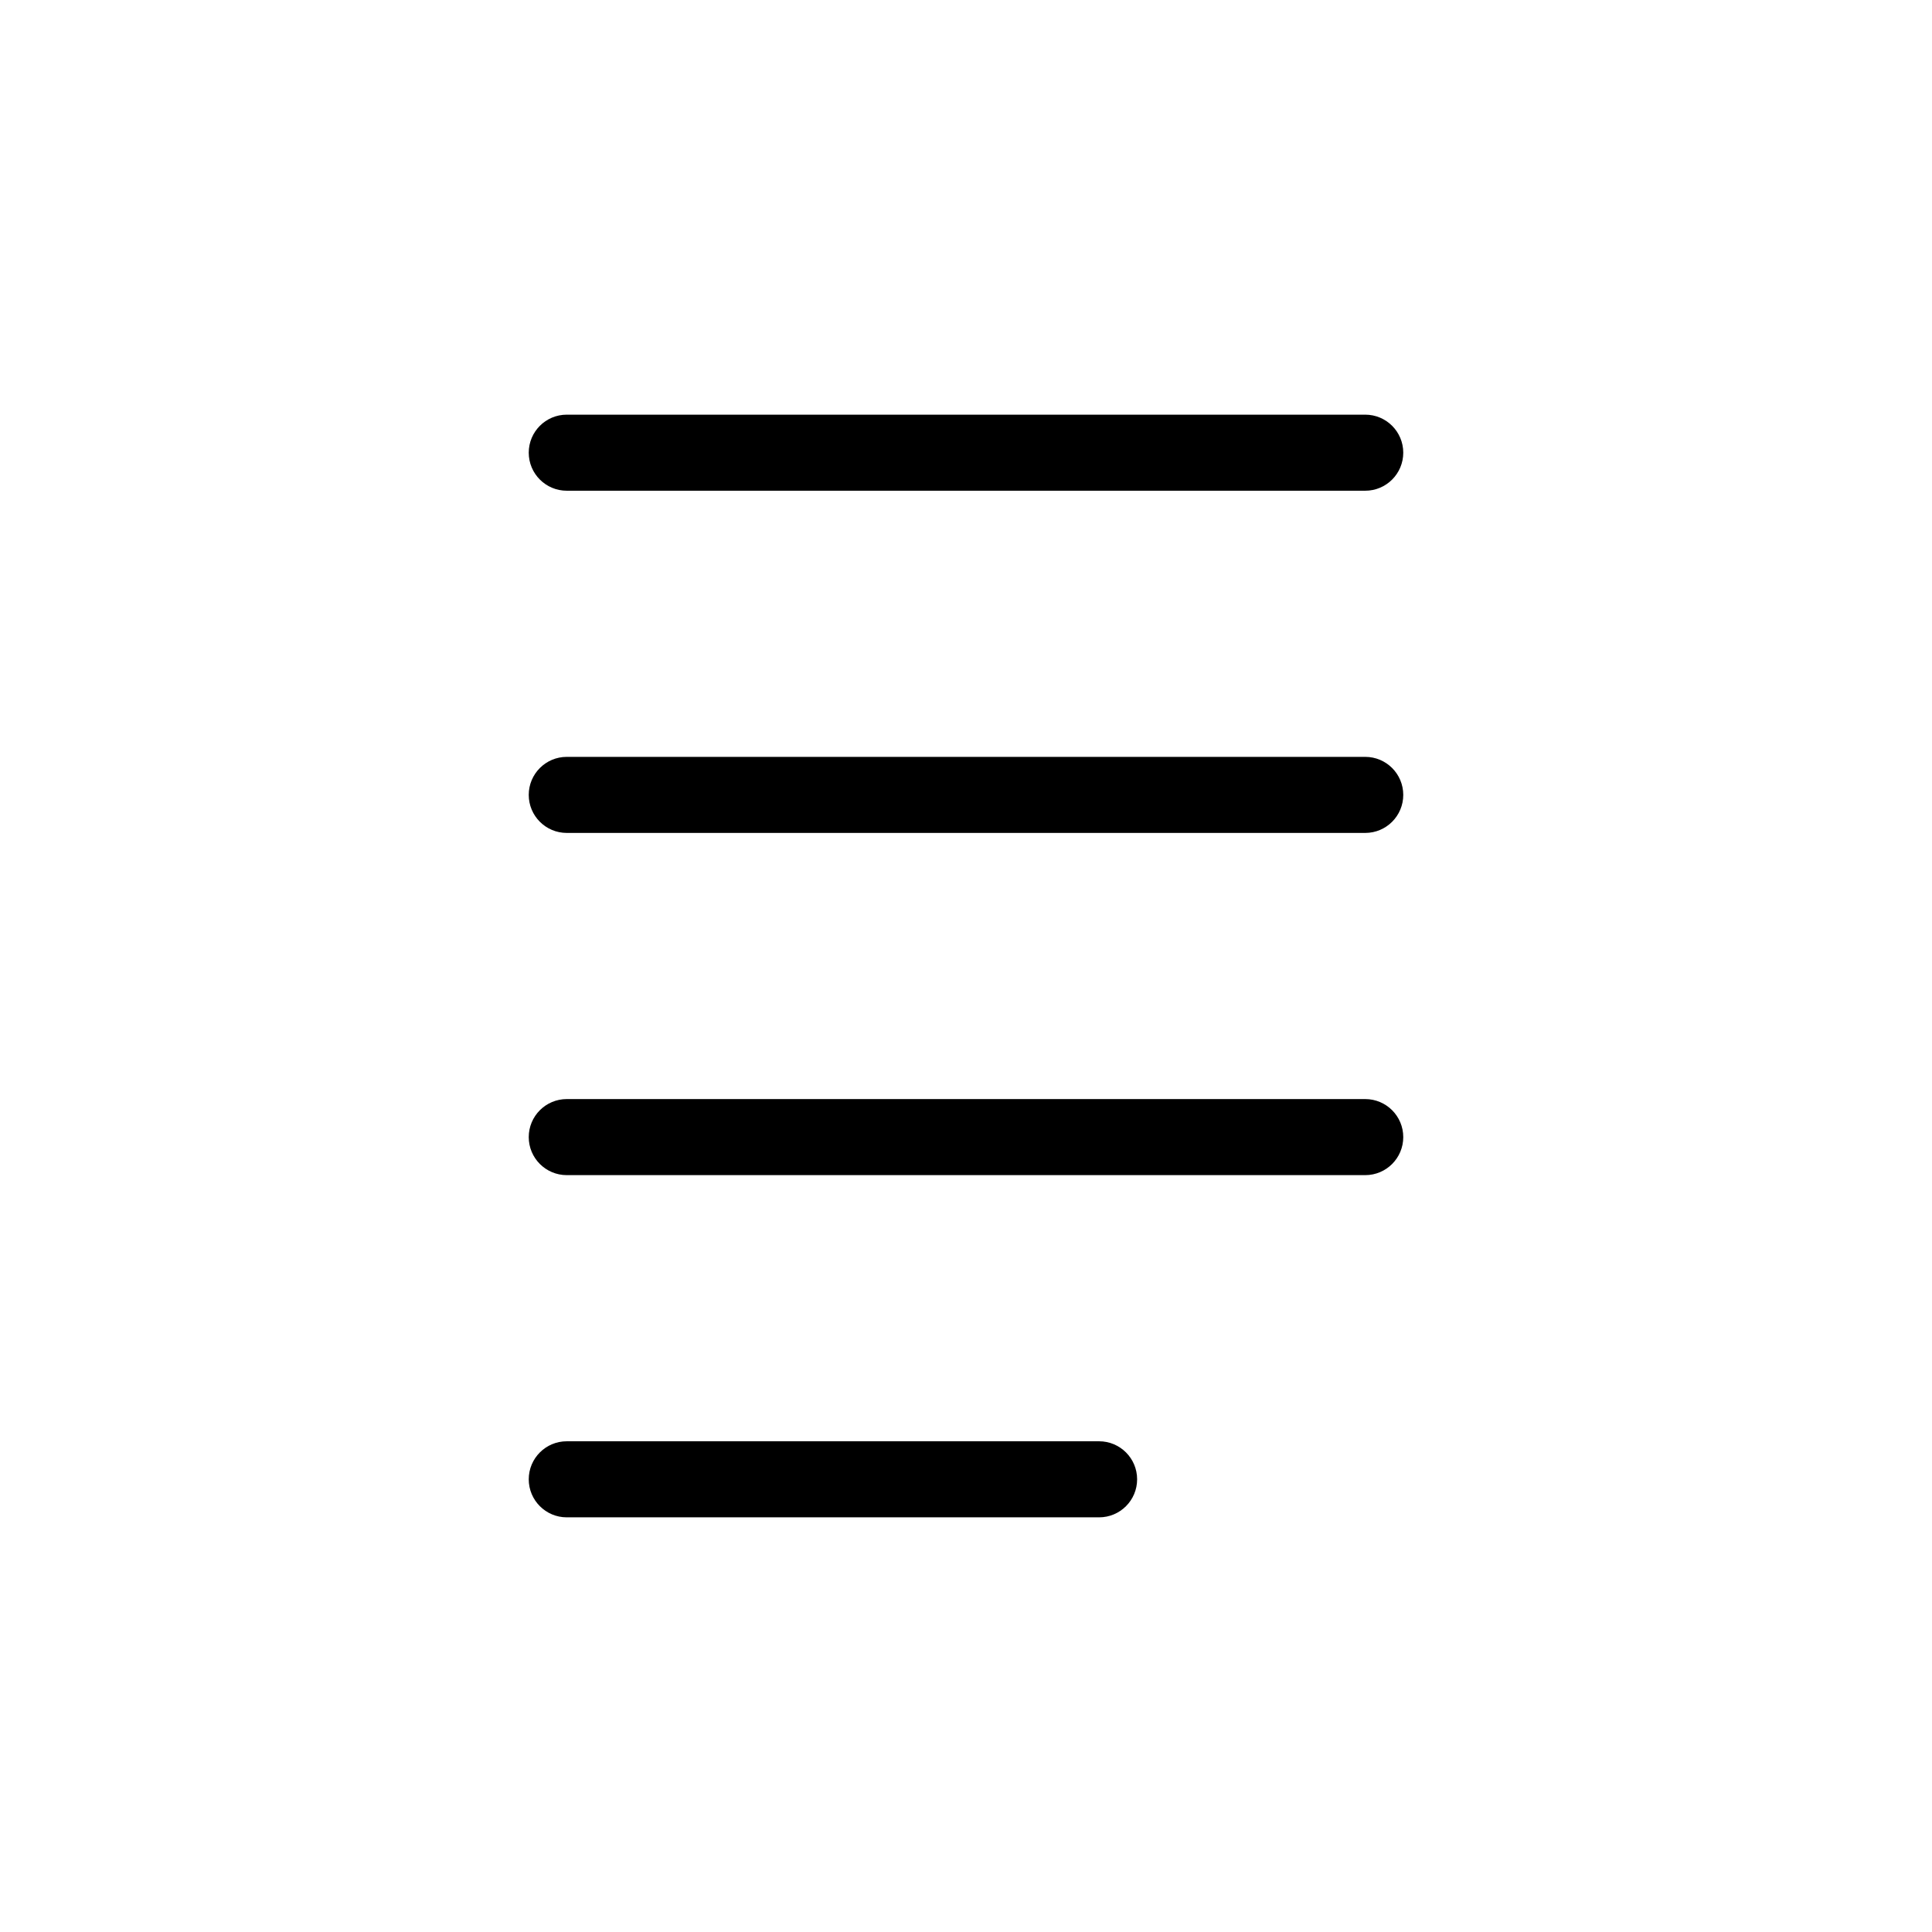 <?xml version="1.0" encoding="UTF-8"?>
<!-- Uploaded to: SVG Repo, www.svgrepo.com, Generator: SVG Repo Mixer Tools -->
<svg fill="#000000" width="800px" height="800px" version="1.1" viewBox="144 144 512 512" xmlns="http://www.w3.org/2000/svg">
 <path d="m294.2 253.89c-5.566 0-10.078 4.512-10.078 10.078s4.512 10.078 10.078 10.078h211.6c5.566 0 10.078-4.512 10.078-10.078s-4.512-10.078-10.078-10.078zm0 90.688c-5.566 0-10.078 4.512-10.078 10.078s4.512 10.078 10.078 10.078h211.6c5.566 0 10.078-4.512 10.078-10.078s-4.512-10.078-10.078-10.078zm0 90.688c-5.566 0-10.078 4.512-10.078 10.078s4.512 10.078 10.078 10.078h211.6c5.566 0 10.078-4.512 10.078-10.078s-4.512-10.078-10.078-10.078zm0 90.688c-5.566 0-10.078 4.512-10.078 10.078s4.512 10.078 10.078 10.078h141.07c5.566 0 10.078-4.512 10.078-10.078s-4.512-10.078-10.078-10.078z"/>
</svg>